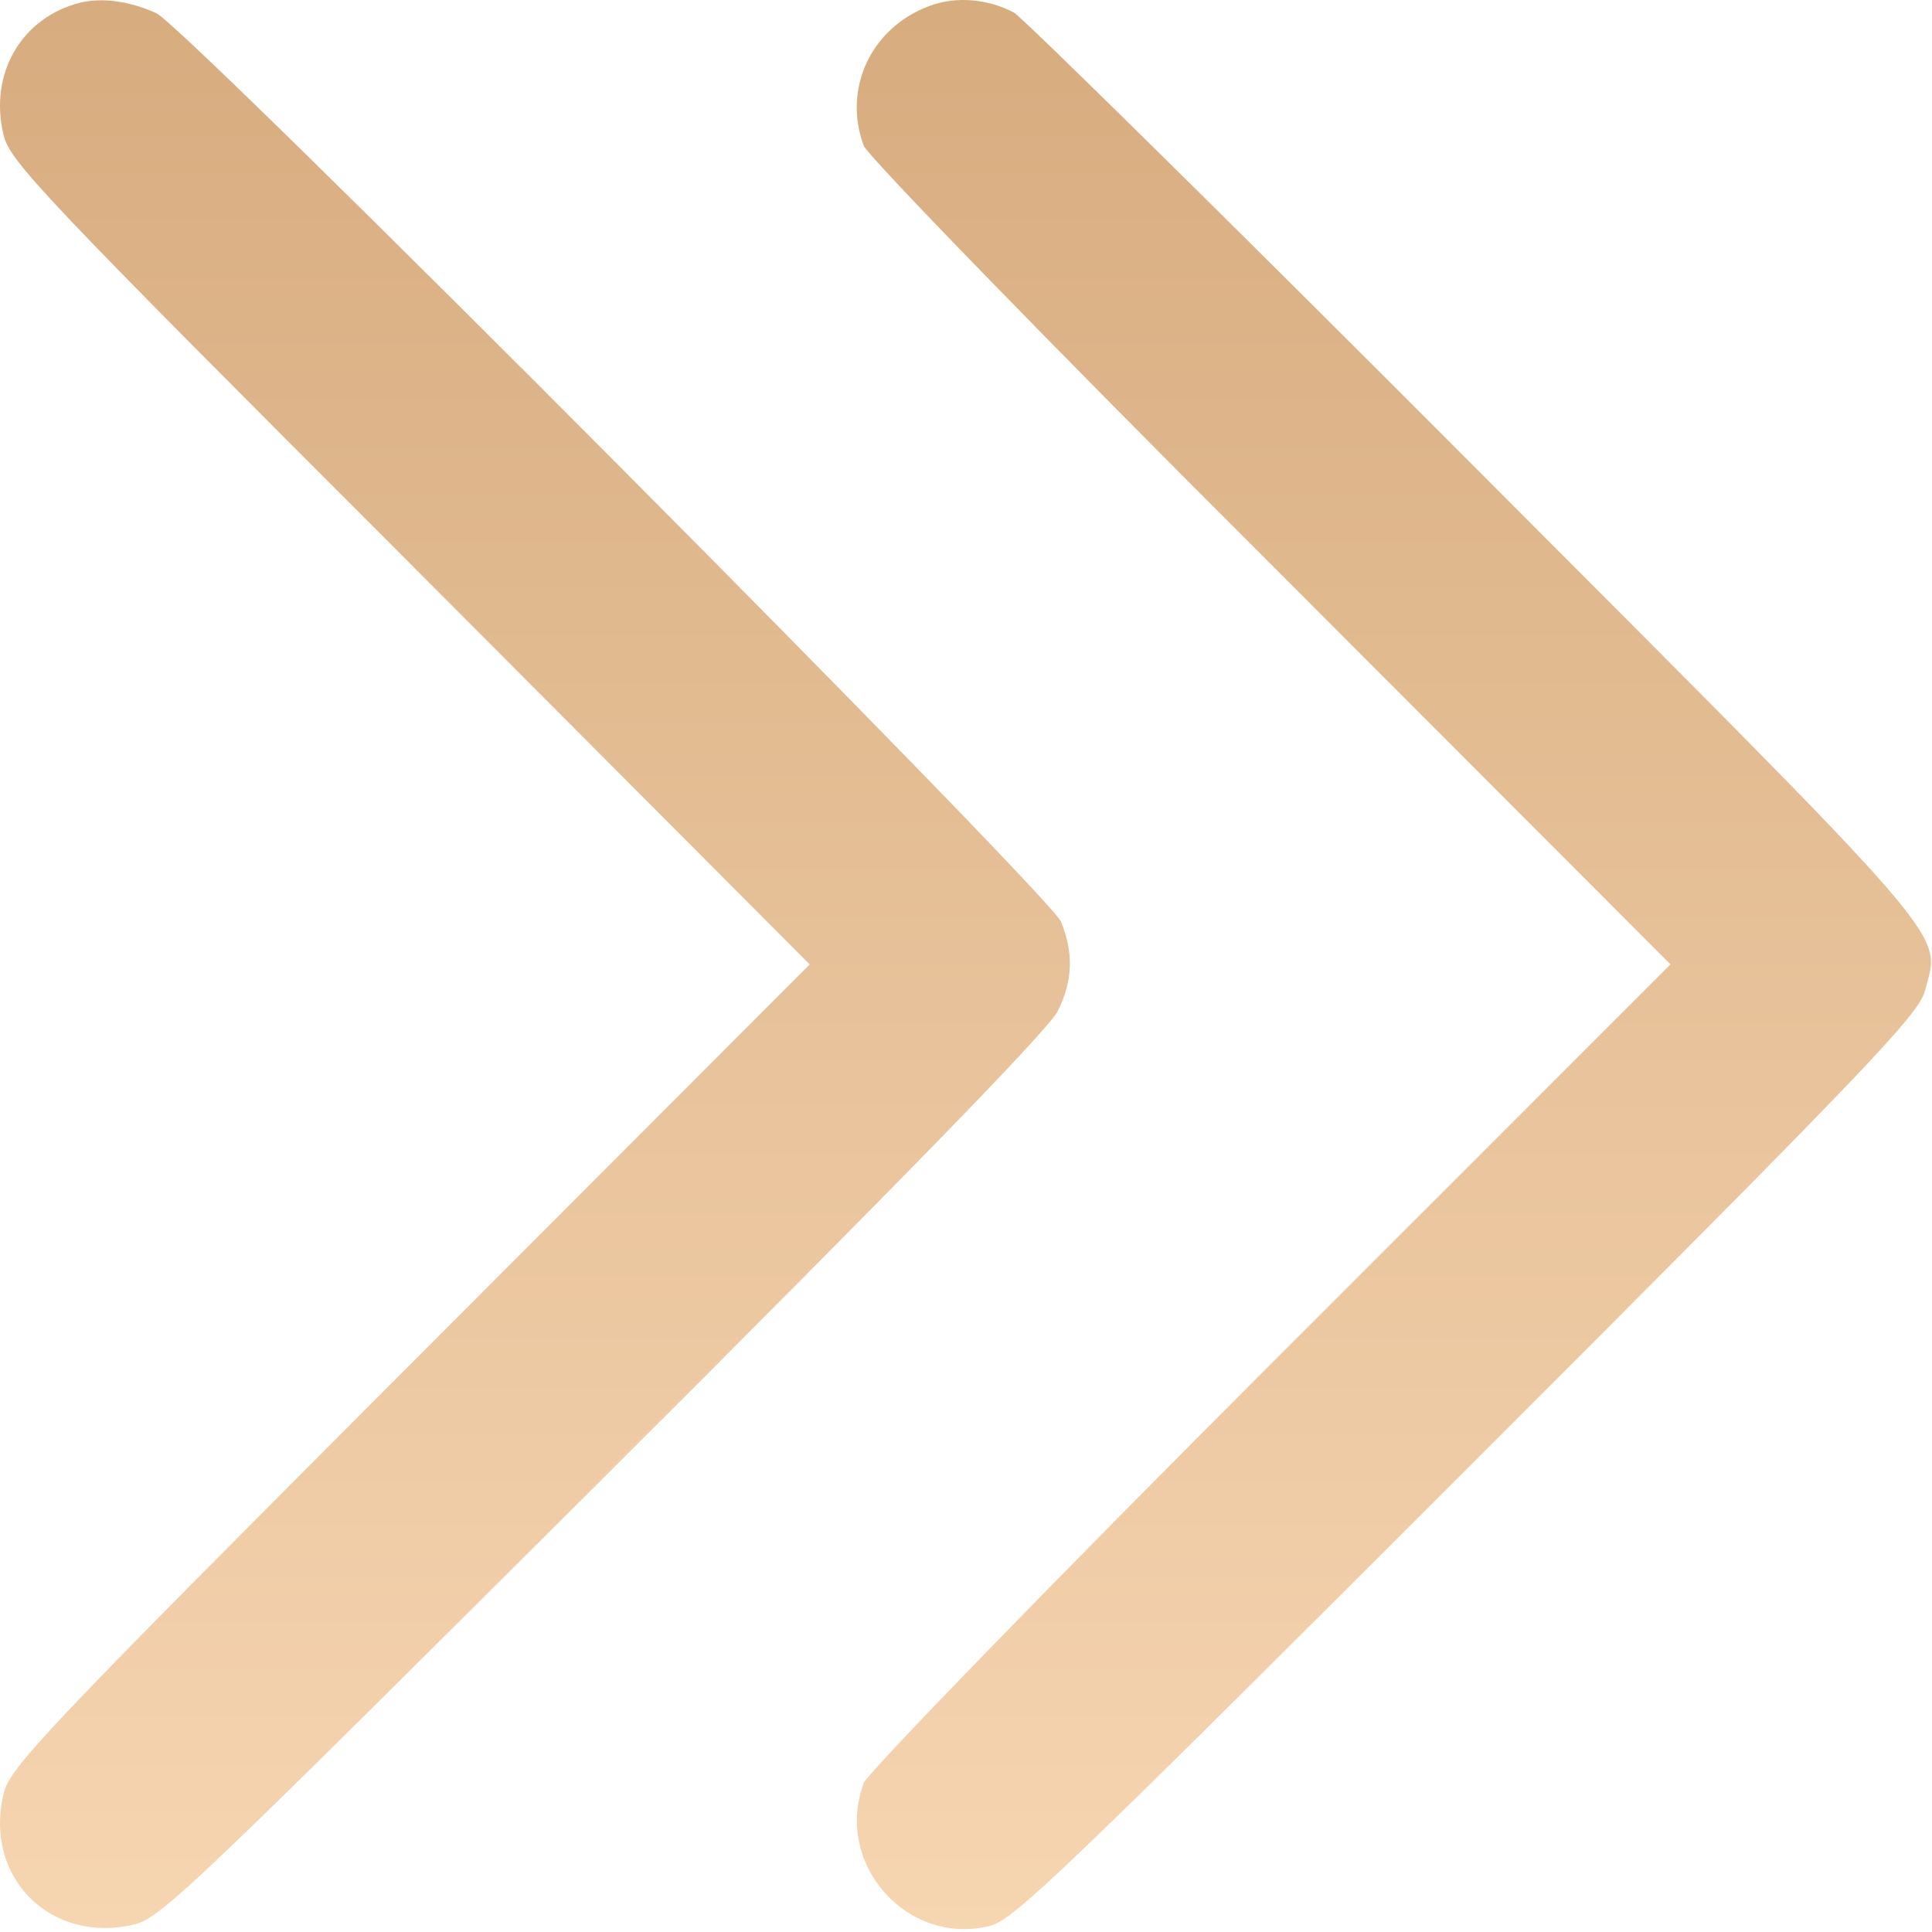 <?xml version="1.0" encoding="UTF-8"?> <svg xmlns="http://www.w3.org/2000/svg" width="410" height="410" viewBox="0 0 410 410" fill="none"><path d="M17.167 0.526C4.634 3.593 -2.433 15.593 0.767 28.66C2.101 34.26 8.501 41.059 87.034 119.593L171.834 204.659L87.034 289.593C8.501 368.26 2.101 375.06 0.767 380.66C-3.499 398.393 10.767 412.66 28.501 408.393C34.101 407.06 41.301 400.126 128.234 313.46C191.034 250.793 222.767 218.259 224.501 214.526C227.701 207.993 227.834 202.259 225.167 195.593C222.634 189.726 39.567 5.726 33.167 2.793C27.567 0.259 21.834 -0.541 17.167 0.526Z" fill="url(#paint0_linear_533_153)"></path><path d="M197.434 1.192C184.901 5.726 178.767 18.793 183.301 30.926C183.967 32.926 222.501 72.659 269.567 119.592L354.501 204.659L269.567 289.592C222.501 336.659 183.967 376.392 183.301 378.392C176.901 395.592 192.634 413.192 210.234 408.659C215.167 407.326 226.101 396.926 311.434 311.592C396.767 226.259 407.167 215.326 408.501 210.259C411.834 197.459 416.367 202.792 312.767 98.926C260.901 46.926 217.034 3.726 215.167 2.659C209.567 -0.274 202.901 -0.808 197.434 1.192Z" fill="url(#paint1_linear_533_153)"></path><defs><linearGradient id="paint0_linear_533_153" x1="113.522" y1="0.066" x2="113.522" y2="409.154" gradientUnits="userSpaceOnUse"><stop stop-color="#D7AC7F"></stop><stop offset="1" stop-color="#F6D5B1"></stop></linearGradient><linearGradient id="paint1_linear_533_153" x1="295.797" y1="-9.15527e-05" x2="295.797" y2="409.382" gradientUnits="userSpaceOnUse"><stop stop-color="#D7AC7F"></stop><stop offset="1" stop-color="#F6D5B1"></stop></linearGradient></defs></svg> 